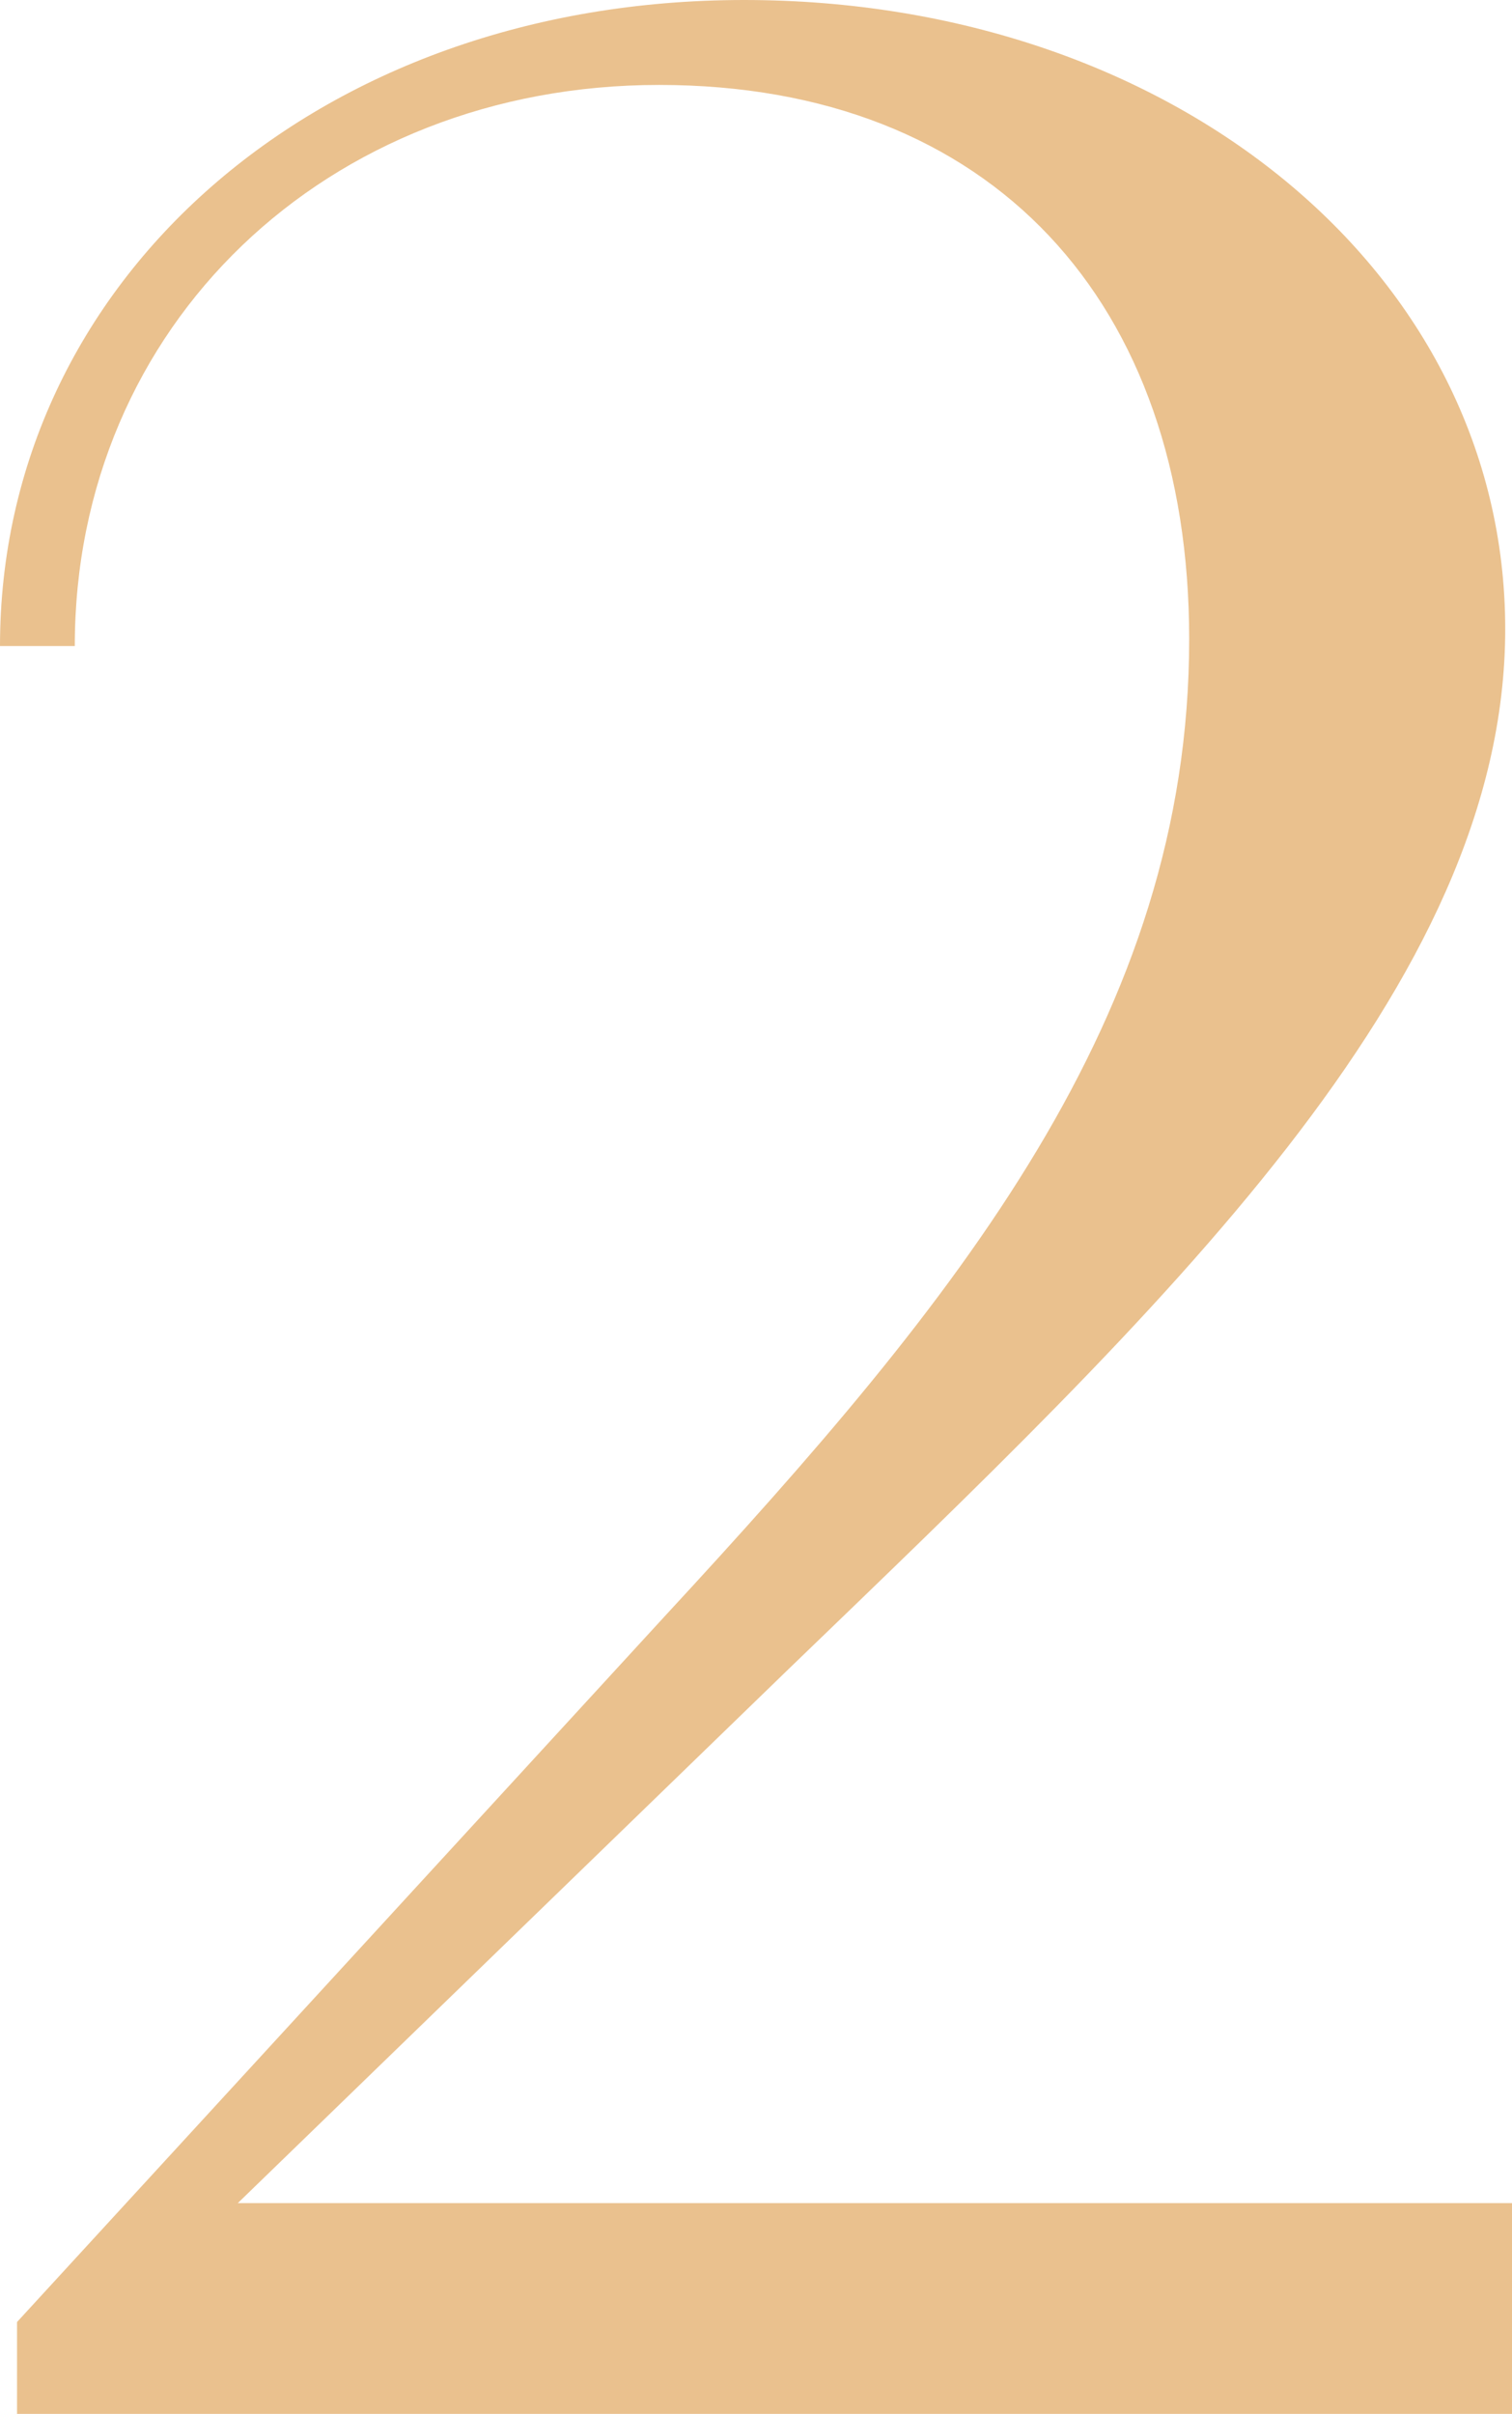 <svg xmlns="http://www.w3.org/2000/svg" id="_&#x30EC;&#x30A4;&#x30E4;&#x30FC;_2" viewBox="0 0 100.28 160"><defs><style>.cls-1{fill:#eac18e;}</style></defs><g id="_&#x6587;&#x5B57;"><path class="cls-1" d="M100.28,146.03v13.97H1.13v-6.09l43.04-46.87c19.38-20.96,34.7-39.66,34.7-64.68,0-22.31-13.07-36.73-35.16-36.73S4.96,21.63,4.96,42.82H0C0,18.7,20.96,0,49.35,0s50.48,18.03,50.48,41.69-22.76,45.07-47.55,68.96L15.77,146.03H100.28Z"></path></g></svg>